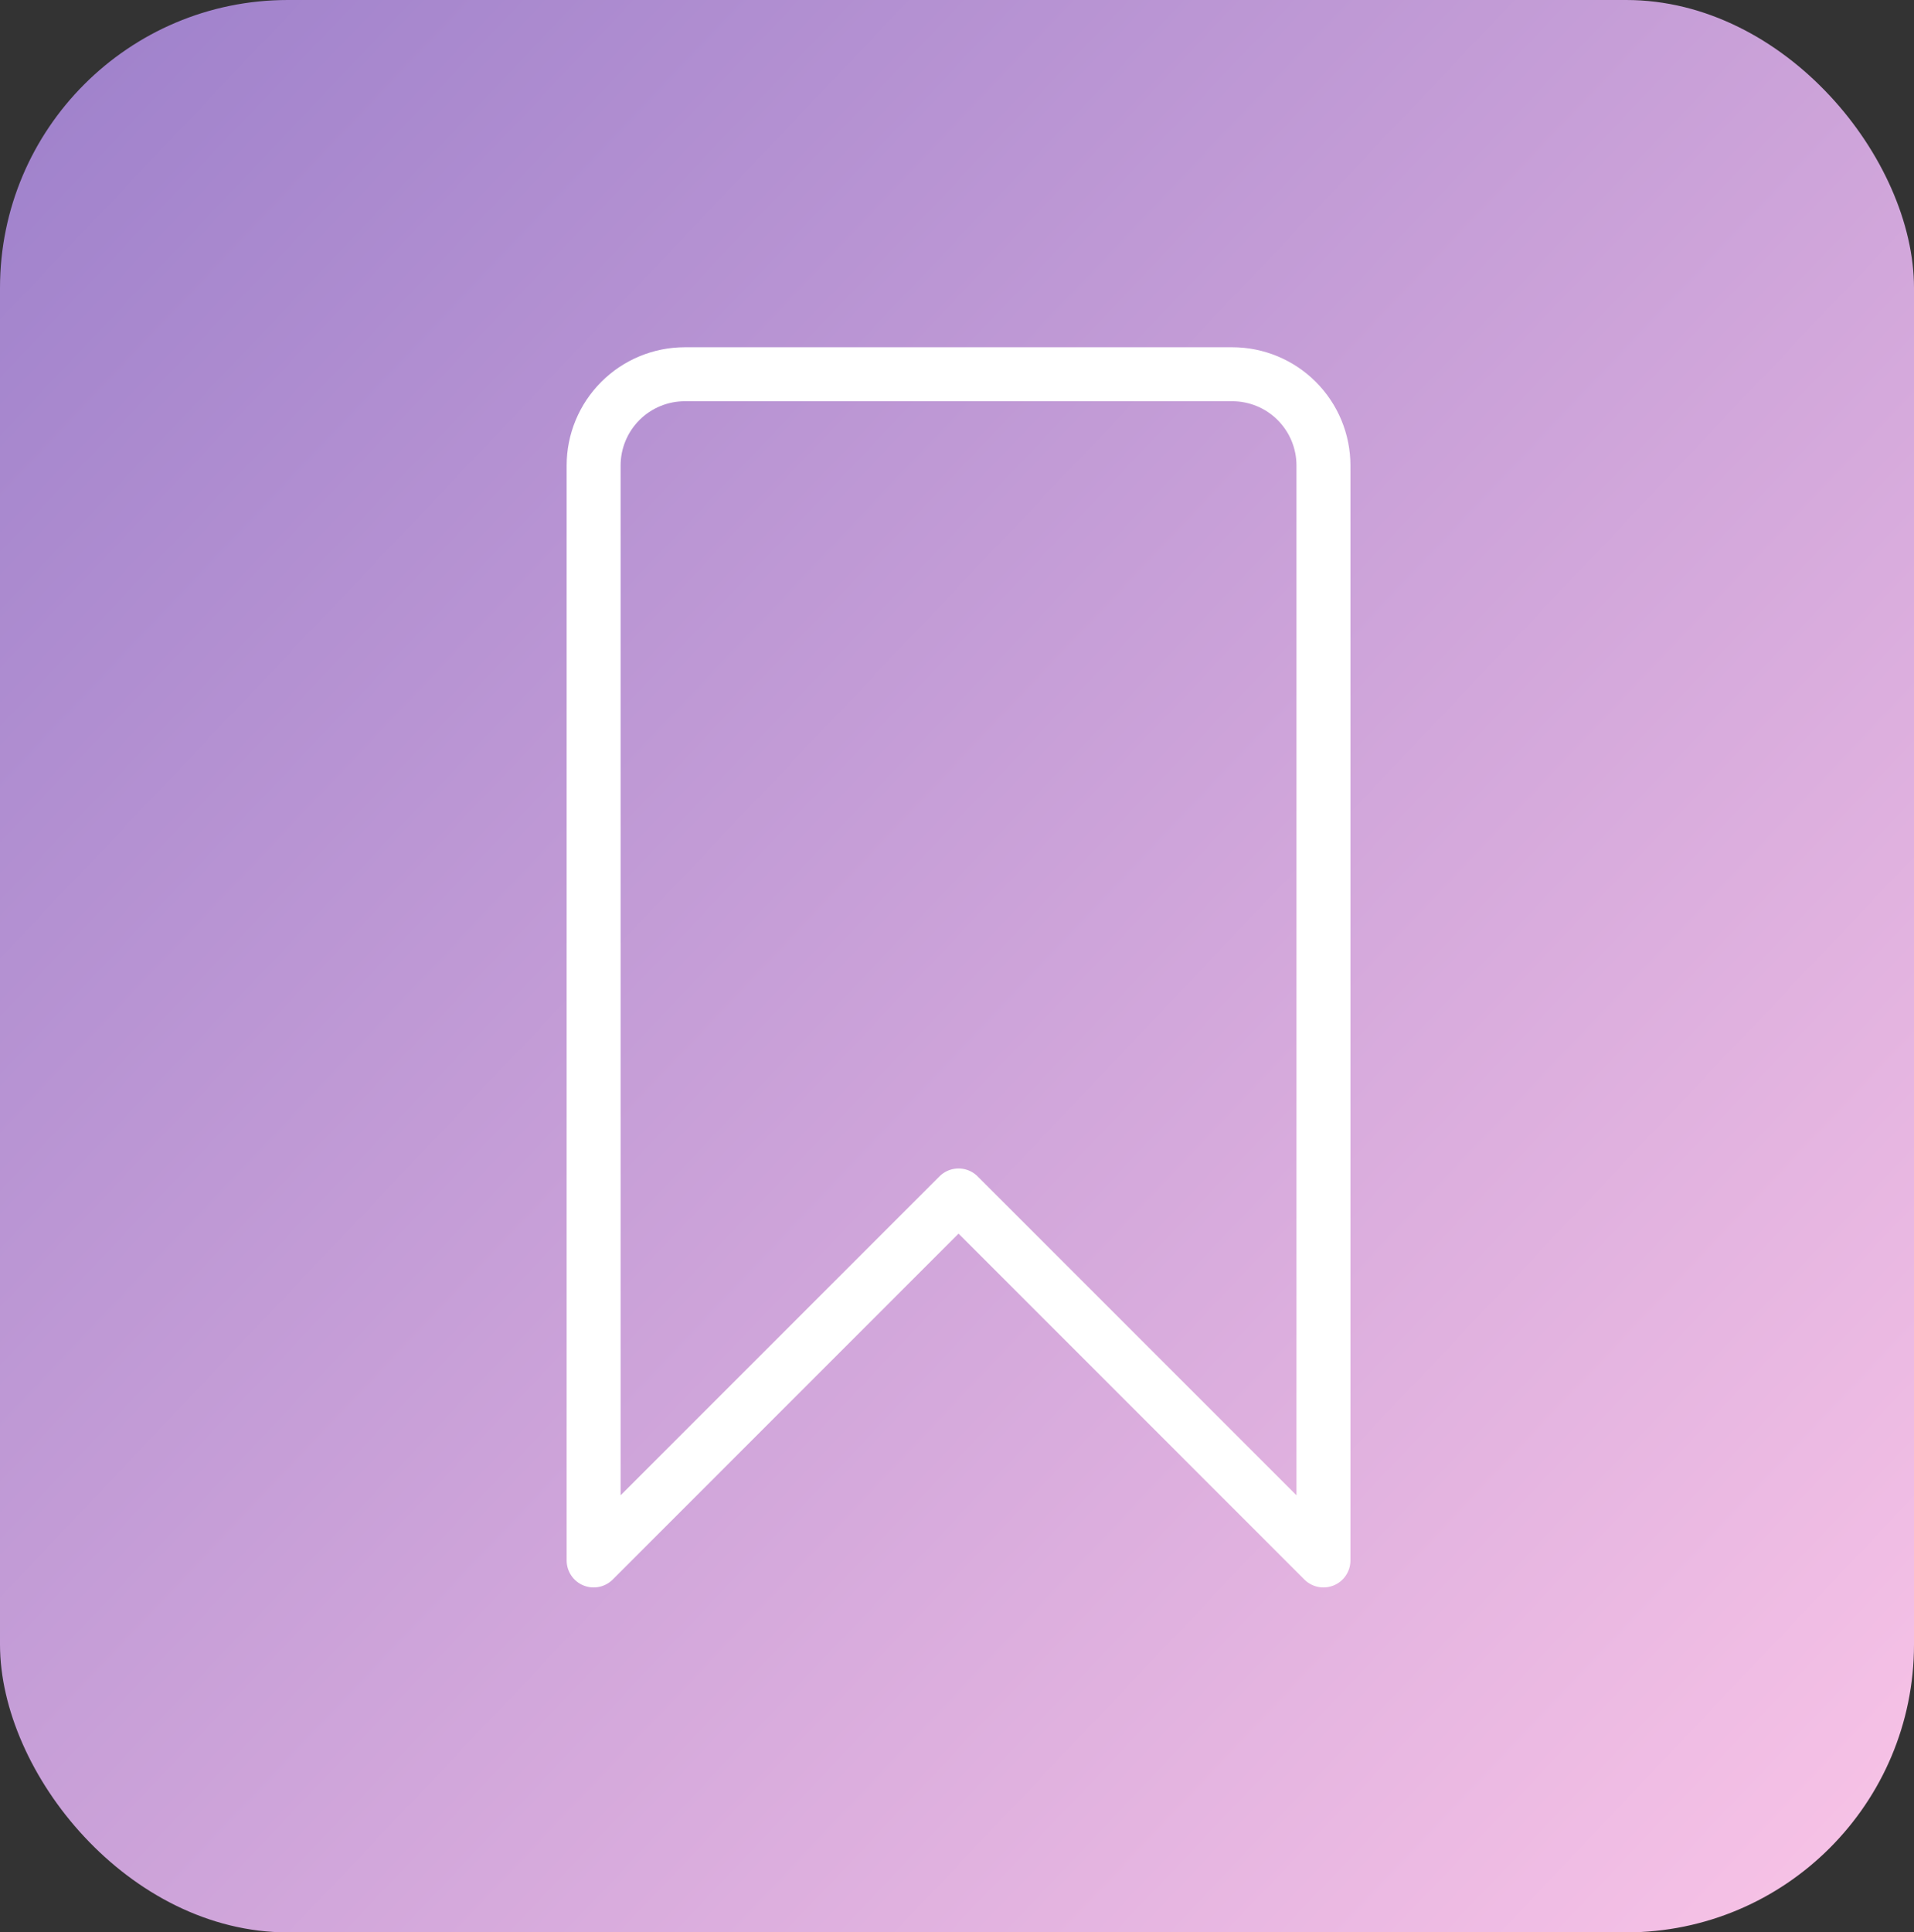 <svg xmlns="http://www.w3.org/2000/svg" width="532" height="537" viewBox="0 0 532 537" fill="none"><rect x="0" y="0" width="532" height="537" fill="#333333" stroke="none"/><rect width="532" height="537" rx="80" fill="url(#paint0_linear_518_54)"></rect><path d="M367.857 433.643L266.429 332.214L165 433.643V129.357C165 122.632 167.672 116.182 172.427 111.427C177.182 106.672 183.632 104 190.357 104H342.5C349.225 104 355.675 106.672 360.43 111.427C365.186 116.182 367.857 122.632 367.857 129.357V433.643Z" stroke="white" stroke-width="15" stroke-linecap="round" stroke-linejoin="round"></path><defs><linearGradient id="paint0_linear_518_54" x1="0" y1="0" x2="532" y2="504.5" gradientUnits="userSpaceOnUse"><stop stop-color="#9D80CB"></stop><stop offset="1" stop-color="#F7C2E6"></stop></linearGradient></defs></svg>